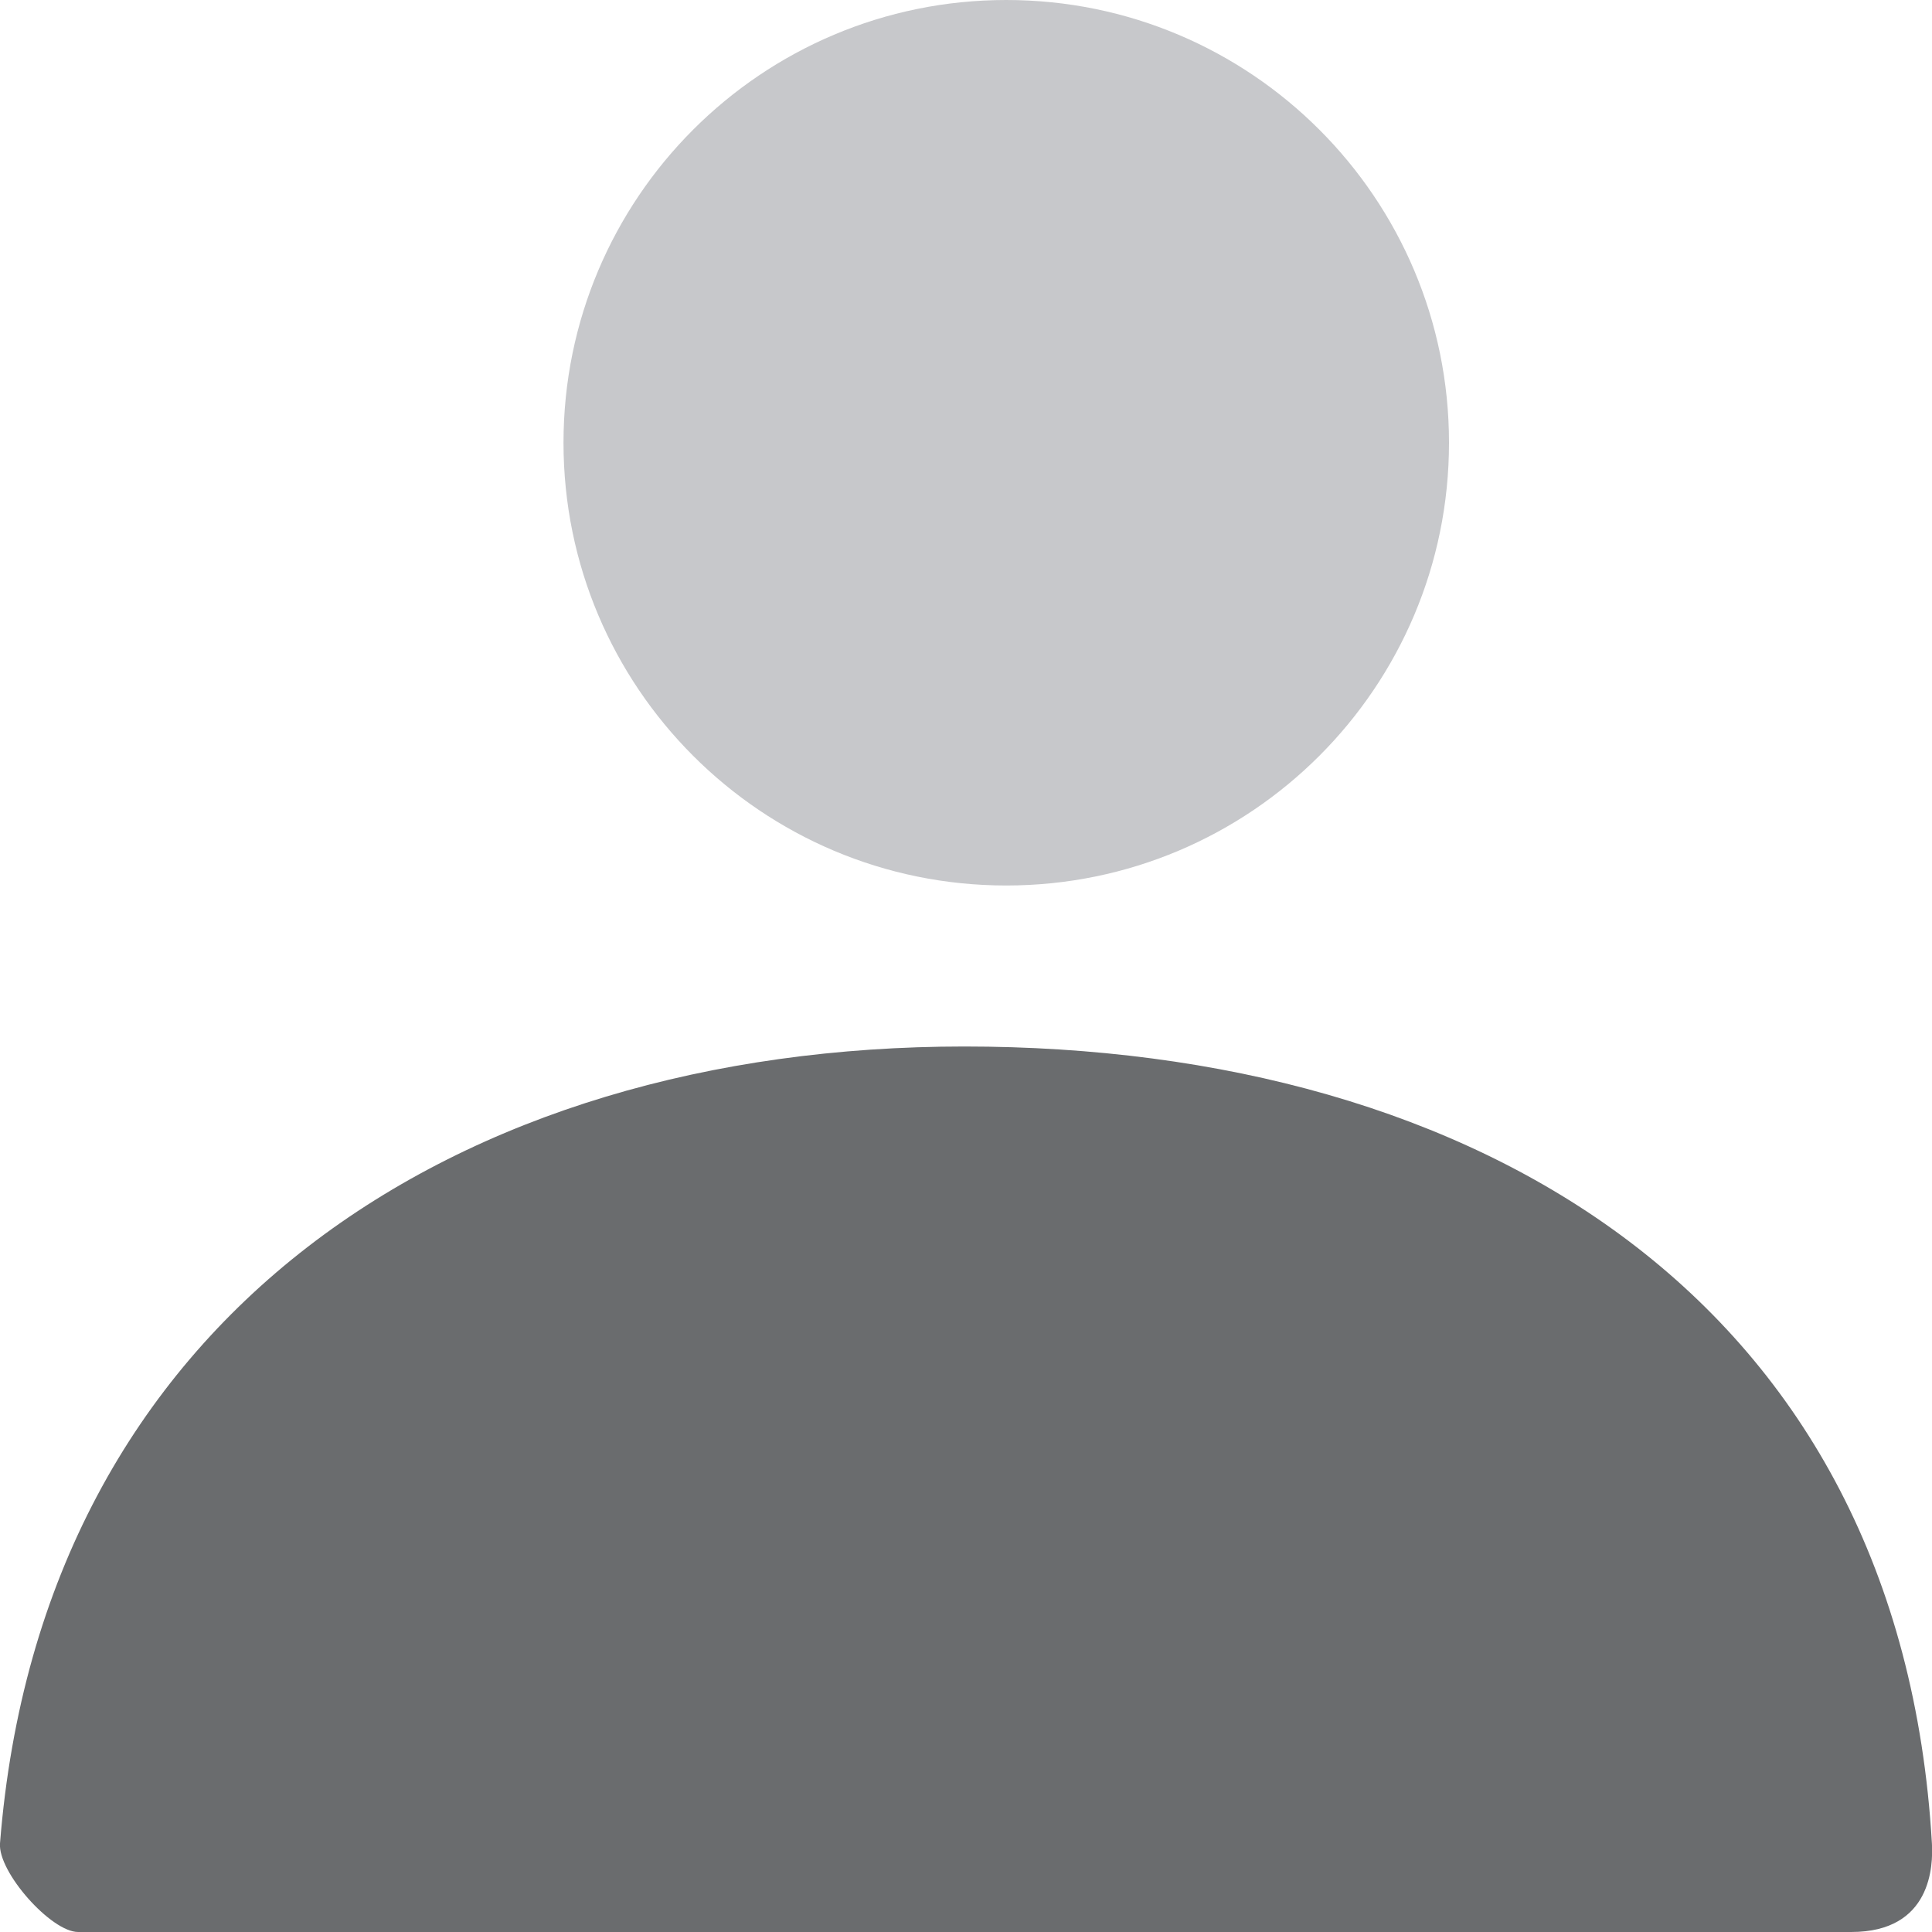 <svg xmlns="http://www.w3.org/2000/svg" width="24" height="24" viewBox="0 0 24 24">
    <g fill="none" fill-rule="evenodd">
        <g>
            <path d="M0 0L24 0 24 24 0 24z"/>
            <path fill="#C7C8CB" d="M12.5 11C9.462 11 7 8.538 7 5.5S9.462 0 12.5 0 18 2.462 18 5.5 15.538 11 12.5 11z"/>
            <path fill="#6A6C6E" d="M0 22.899C.519 16.336 5.684 13 11.979 13c6.384 0 11.629 3.153 12.02 9.9.015.269 0 1.1-1.002 1.1H.97c-.334 0-.997-.744-.97-1.101z"/>
        </g>
    </g>
</svg>
